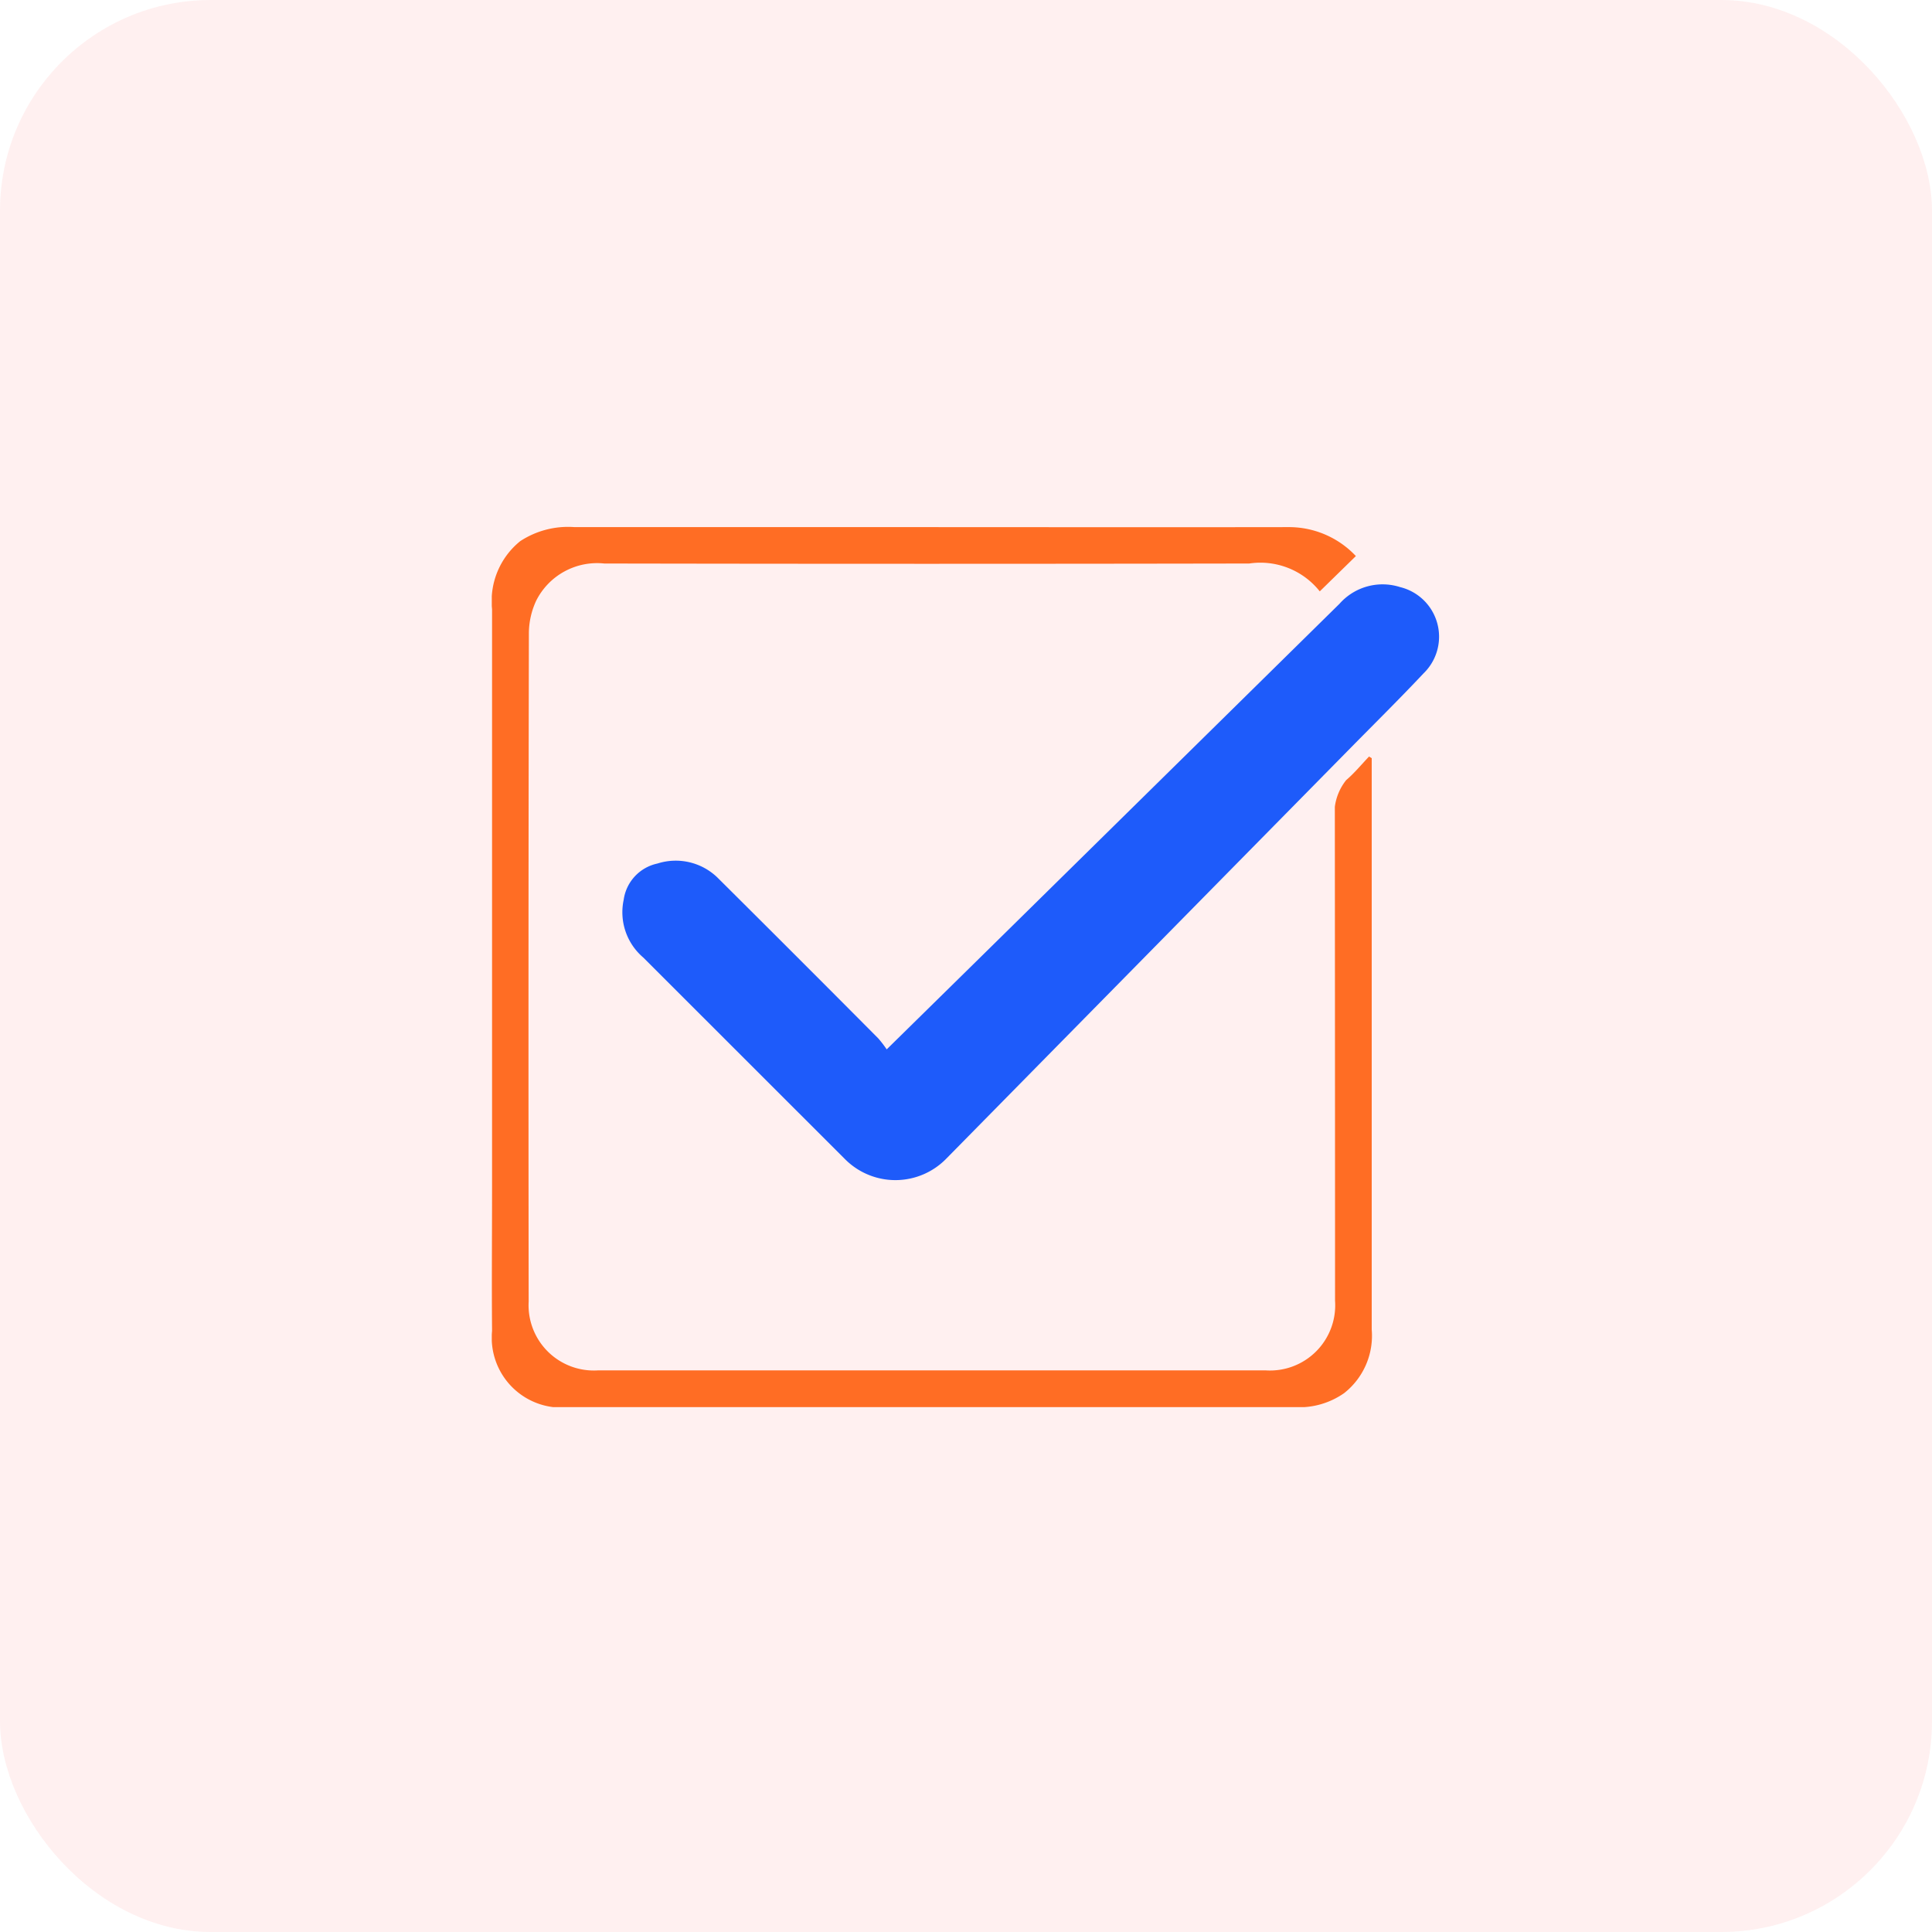 <svg xmlns="http://www.w3.org/2000/svg" xmlns:xlink="http://www.w3.org/1999/xlink" width="55" height="55" viewBox="0 0 55 55">
  <defs>
    <clipPath id="clip-path">
      <rect id="Rectangle_37520" data-name="Rectangle 37520" width="26.966" height="25.057" fill="none"/>
    </clipPath>
  </defs>
  <g id="Simplified_attendance_icon" data-name="Simplified attendance icon" transform="translate(-279 -4349)">
    <rect id="Rectangle_33866" data-name="Rectangle 33866" width="55" height="55" rx="6" transform="translate(279 4349)" fill="#fd3f3f" opacity="0.08"/>
    <g id="Group_104457" data-name="Group 104457" transform="translate(293 4364)">
      <g id="Group_104456" data-name="Group 104456" clip-path="url(#clip-path)">
        <path id="Path_160042" data-name="Path 160042" d="M50.186,31.977c1.231-1.21,2.393-2.351,3.554-3.494l9.338-9.193a1.636,1.636,0,0,1,1.724-.475,1.454,1.454,0,0,1,.667,2.458c-.677.72-1.381,1.415-2.075,2.12q-5.752,5.842-11.5,11.683A2.023,2.023,0,0,1,49,35.1q-2.871-2.869-5.741-5.738a1.694,1.694,0,0,1-.559-1.645,1.229,1.229,0,0,1,.96-1.032,1.708,1.708,0,0,1,1.7.39q2.3,2.286,4.587,4.587a3.163,3.163,0,0,1,.238.31" transform="translate(-38.945 -17.102)" fill="#1e5bfa"/>
        <path id="Path_160043" data-name="Path 160043" d="M25.05,6.585v.29q0,7.99,0,15.98a2.077,2.077,0,0,1-.786,1.806,2.228,2.228,0,0,1-1.383.4q-7.027-.006-14.054,0H2.208a1.989,1.989,0,0,1-2.2-2.171c-.012-1.359,0-2.718,0-4.077q0-8.235,0-16.47A2.193,2.193,0,0,1,.809.407a2.484,2.484,0,0,1,1.547-.4h8.8c3.848,0,7.7.006,11.543,0a2.613,2.613,0,0,1,1.9.824L23.571,1.836a2.157,2.157,0,0,0-2.008-.793q-9.179.017-18.359,0A1.94,1.94,0,0,0,1.265,2.1a2.218,2.218,0,0,0-.209.941q-.018,9.507-.006,19.014a1.858,1.858,0,0,0,1.973,1.958H22.034a1.857,1.857,0,0,0,1.972-1.985C24.007,17.341,24,7.97,24,7.97a1.534,1.534,0,0,1,.322-.76c.235-.2.436-.446.652-.672l.076.046" transform="translate(0 -0.001)" fill="#ff6d24"/>
      </g>
    </g>
  </g>
</svg>
